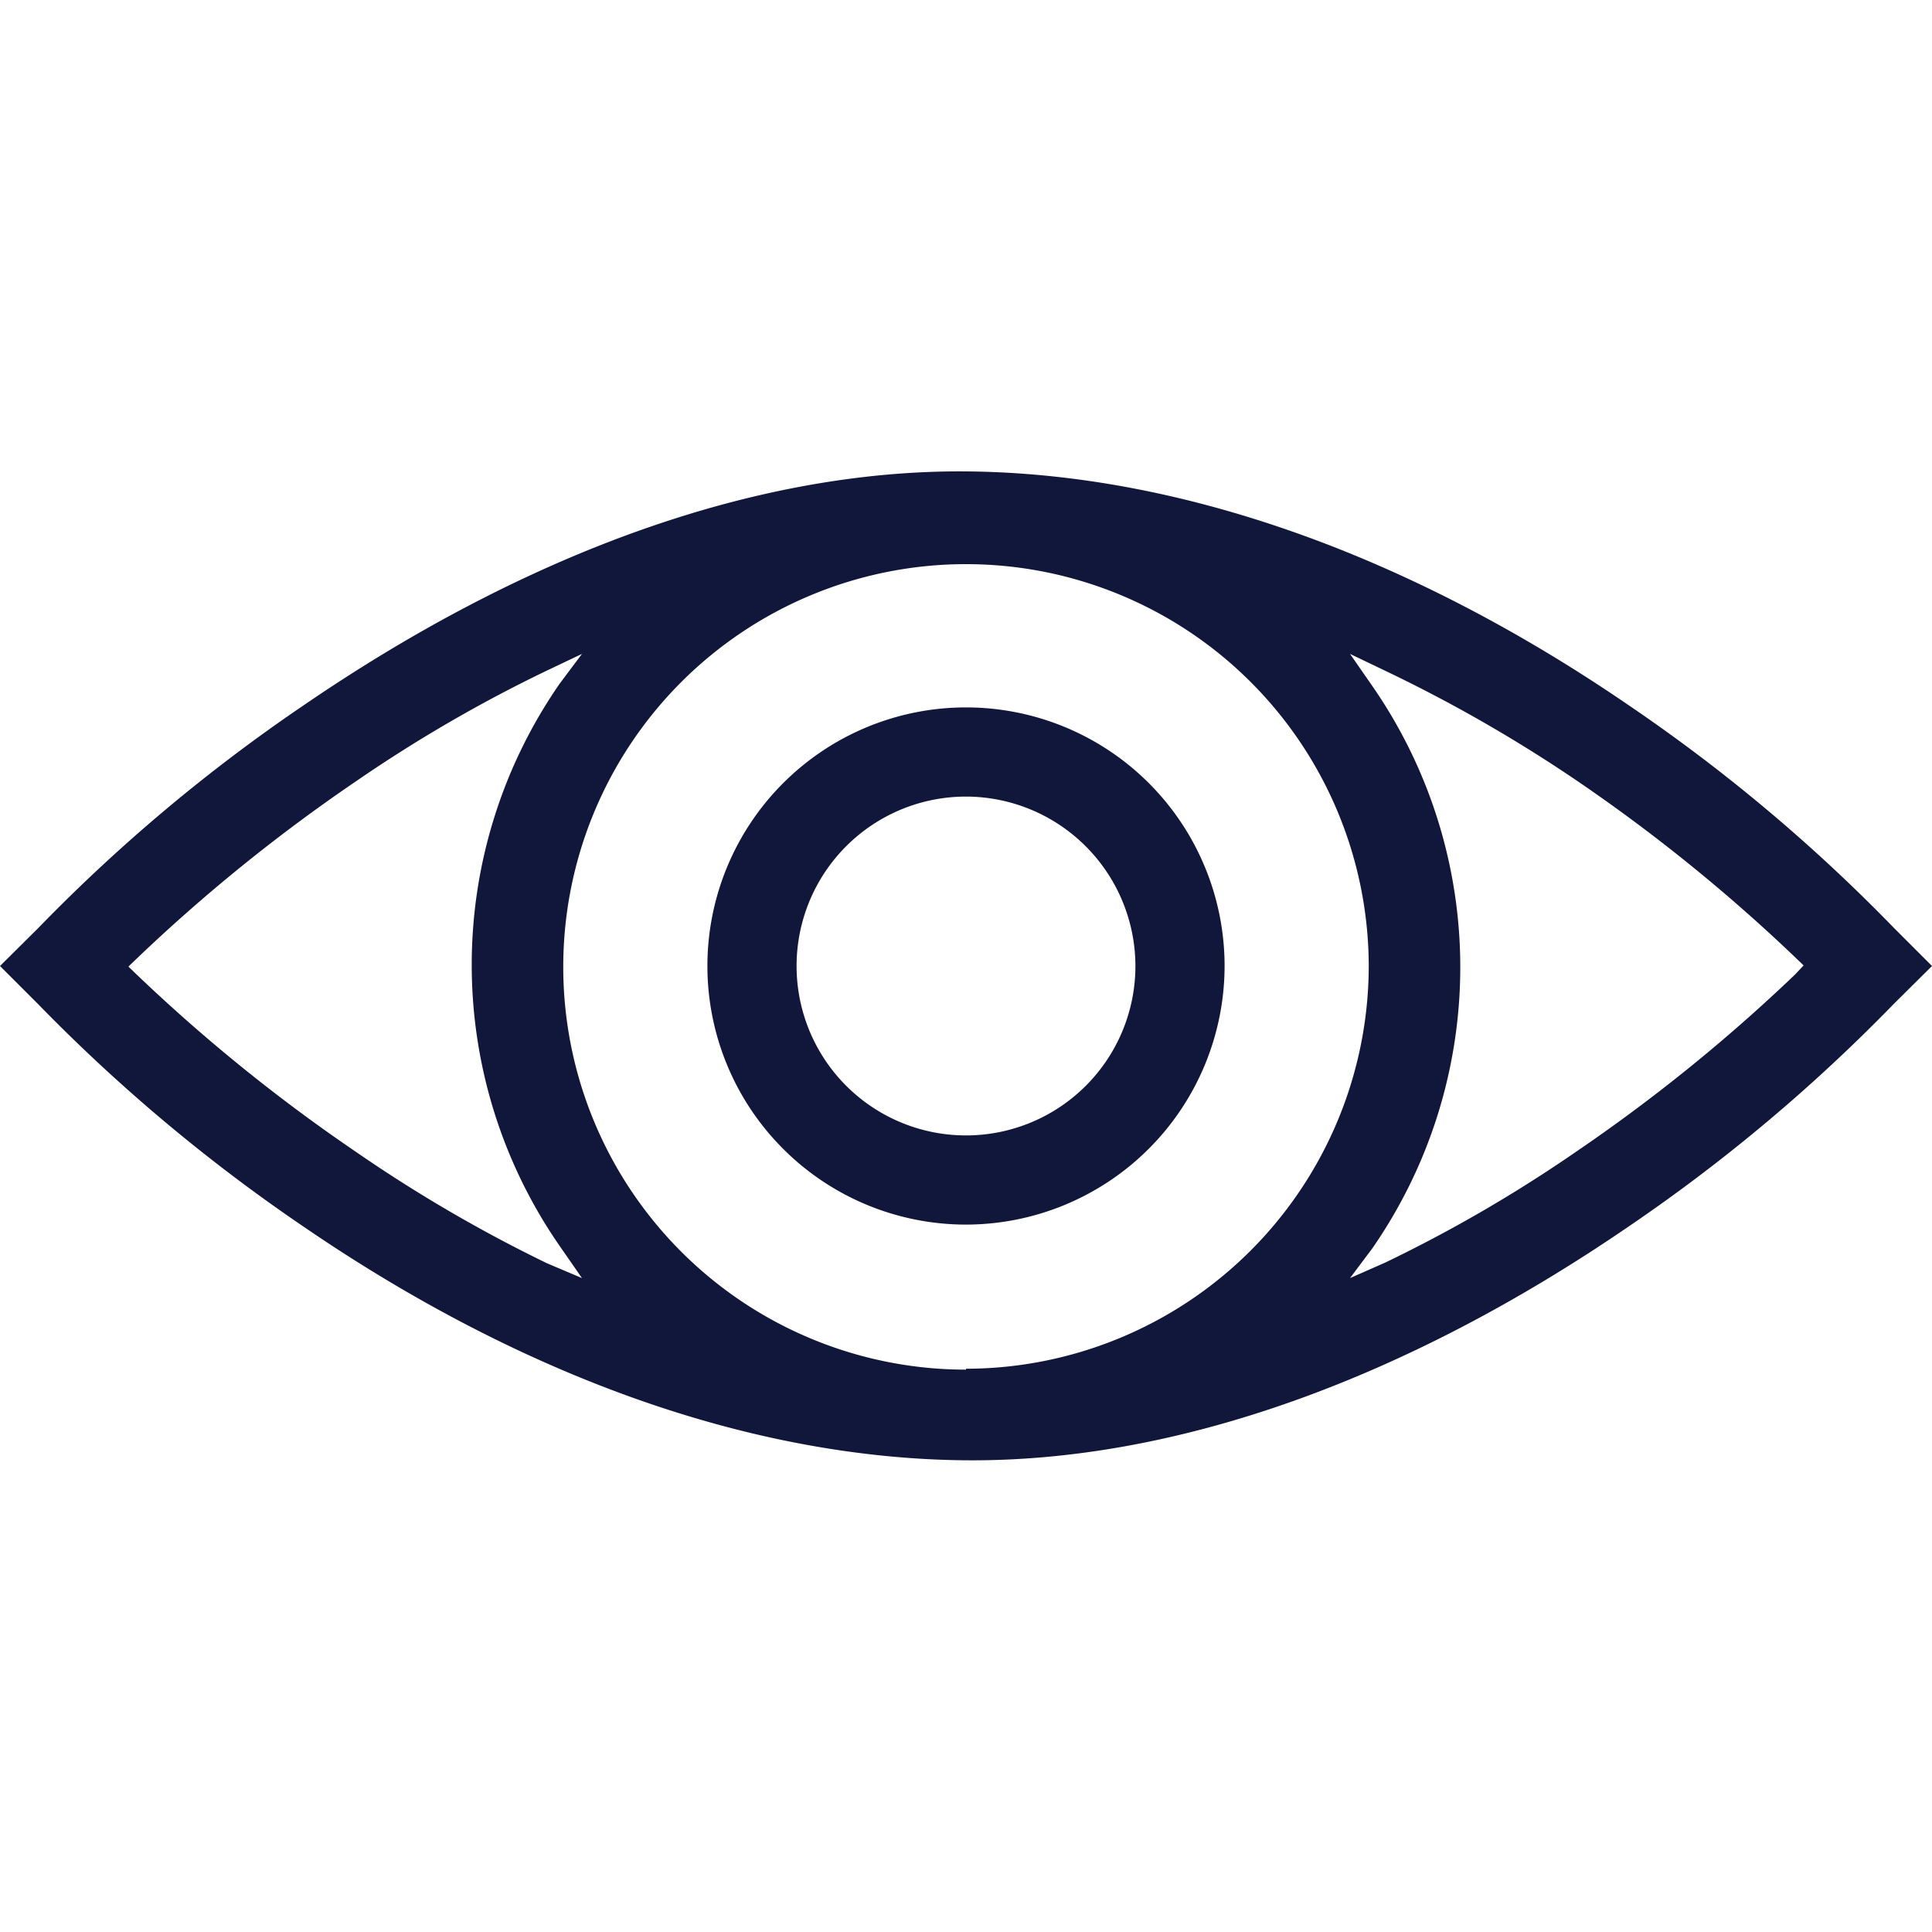 <svg id="Layer_1" data-name="Layer 1" xmlns="http://www.w3.org/2000/svg" viewBox="0 0 65 65"><path d="M32.5,41.2a8.7,8.7,0,1,1,8.7-8.7A8.71,8.71,0,0,1,32.5,41.2Zm0-14.4a5.7,5.7,0,1,0,5.7,5.7A5.71,5.71,0,0,0,32.5,26.8Z" fill="#11163b"/><path d="M65,32.5l-1.29-1.29h0a57.13,57.13,0,0,0-8.91-7.48c-7.43-5.09-15.14-7.81-22.29-7.87S17.63,18.65,10.2,23.74a57.13,57.13,0,0,0-8.91,7.48h0L0,32.5l1.28,1.28a57.67,57.67,0,0,0,8.92,7.48c7.43,5.09,15.14,7.81,22.29,7.87s14.88-2.78,22.31-7.87a57.53,57.53,0,0,0,8.91-7.48h0Zm-46.6,10A48.74,48.74,0,0,1,12,38.77a57.4,57.4,0,0,1-7.42-6l-.26-.25.26-.25a57.4,57.4,0,0,1,7.42-6,48.09,48.09,0,0,1,6.38-3.7L19.58,22,18.83,23a16.6,16.6,0,0,0,0,18.92L19.58,43Zm14.1,3.58A13.55,13.55,0,1,1,46.05,32.5,13.57,13.57,0,0,1,32.5,46.05Zm27.9-13.3a57.4,57.4,0,0,1-7.42,6,47.63,47.63,0,0,1-6.38,3.7L45.42,43,46.17,42a16.6,16.6,0,0,0,0-18.92L45.42,22l1.19.57A49.3,49.3,0,0,1,53,26.23a57.4,57.4,0,0,1,7.42,6l.26.25Z" fill="#11163b"/></svg>